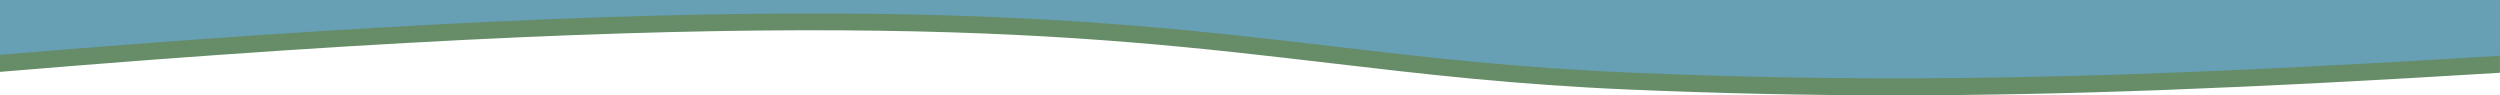 <svg xmlns="http://www.w3.org/2000/svg" viewBox="0 0 1920 73.22"><defs><style>.cls-1{fill:#679fb5;}.cls-2{fill:#668c68;}</style></defs><g id="Layer_2" data-name="Layer 2"><g id="Layer_4" data-name="Layer 4"><path class="cls-1" d="M674.92,12.69c154.33,2.12,253.1,13.7,348.63,24.89,72.37,8.49,140.72,16.5,229.92,20.25,199.51,8.39,374.35,5,666.53-13V0H0V44.13C280.7,20.59,501.52,10.3,674.92,12.69Z"/><path class="cls-2" d="M1022,48.53c72.62,8.51,141.21,16.55,230.89,20.32,68.44,2.88,133.94,4.37,202.26,4.37,131.17,0,272.68-5.51,464.82-17.34V42.83c-292.18,18-467,21.39-666.53,13-89.2-3.75-157.55-11.76-229.92-20.25C928,24.39,829.25,12.81,674.92,10.68,501.52,8.3,280.7,18.59,0,42.12V55.2C628.72,2.43,828.67,25.86,1022,48.53Z"/></g></g></svg>
